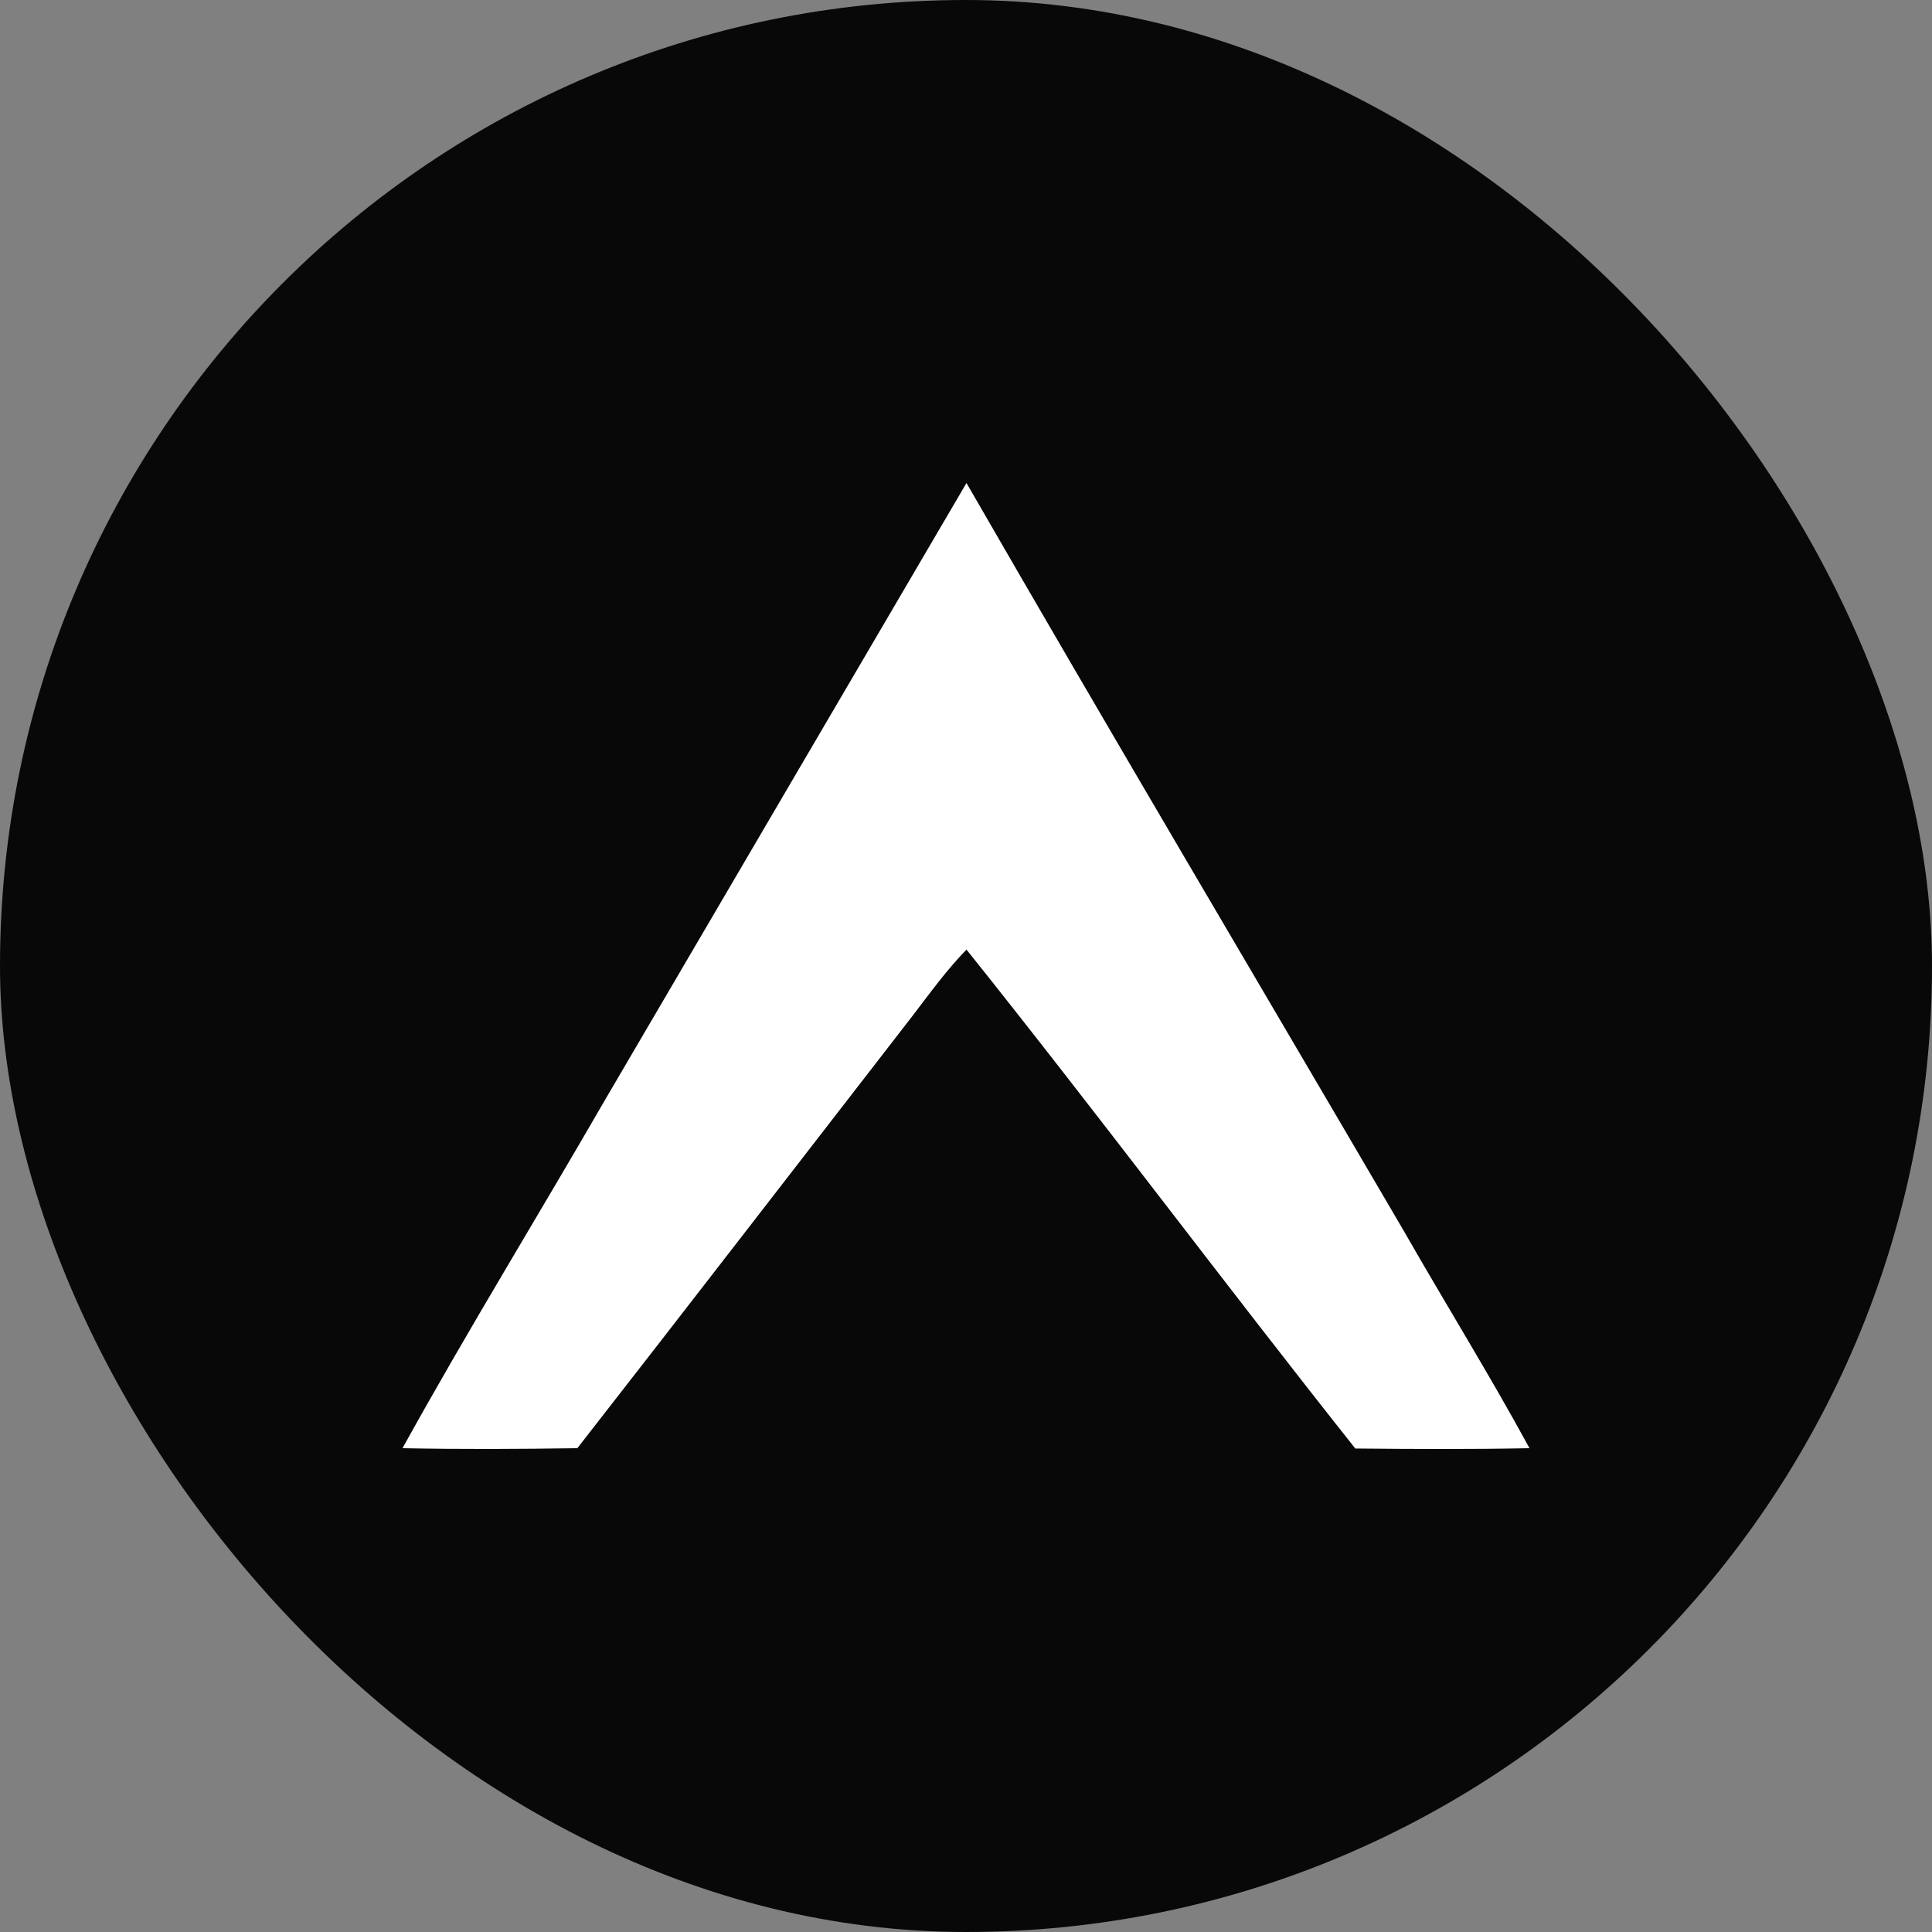 <svg width="24" height="24" viewBox="0 0 24 24" fill="none" xmlns="http://www.w3.org/2000/svg">
<rect x="0" y="0" width="24" height="24" fill="#808080" stroke="none"/>
<rect width="24" height="24" rx="12" fill="#080808"/>
<path d="M7.536 13.629C9.026 11.087 10.516 8.544 12.006 6C13.798 9.11 15.627 12.194 17.438 15.29C17.955 16.194 18.502 17.075 19 17.99C18.279 18.005 17.557 18.001 16.836 17.994C15.207 15.941 13.642 13.841 12.006 11.796C11.76 12.048 11.552 12.337 11.336 12.619C9.949 14.408 8.566 16.204 7.172 17.99C6.45 18.001 5.725 18.005 5 17.99C5.814 16.519 6.696 15.085 7.536 13.629Z" fill="white"/>
</svg>

